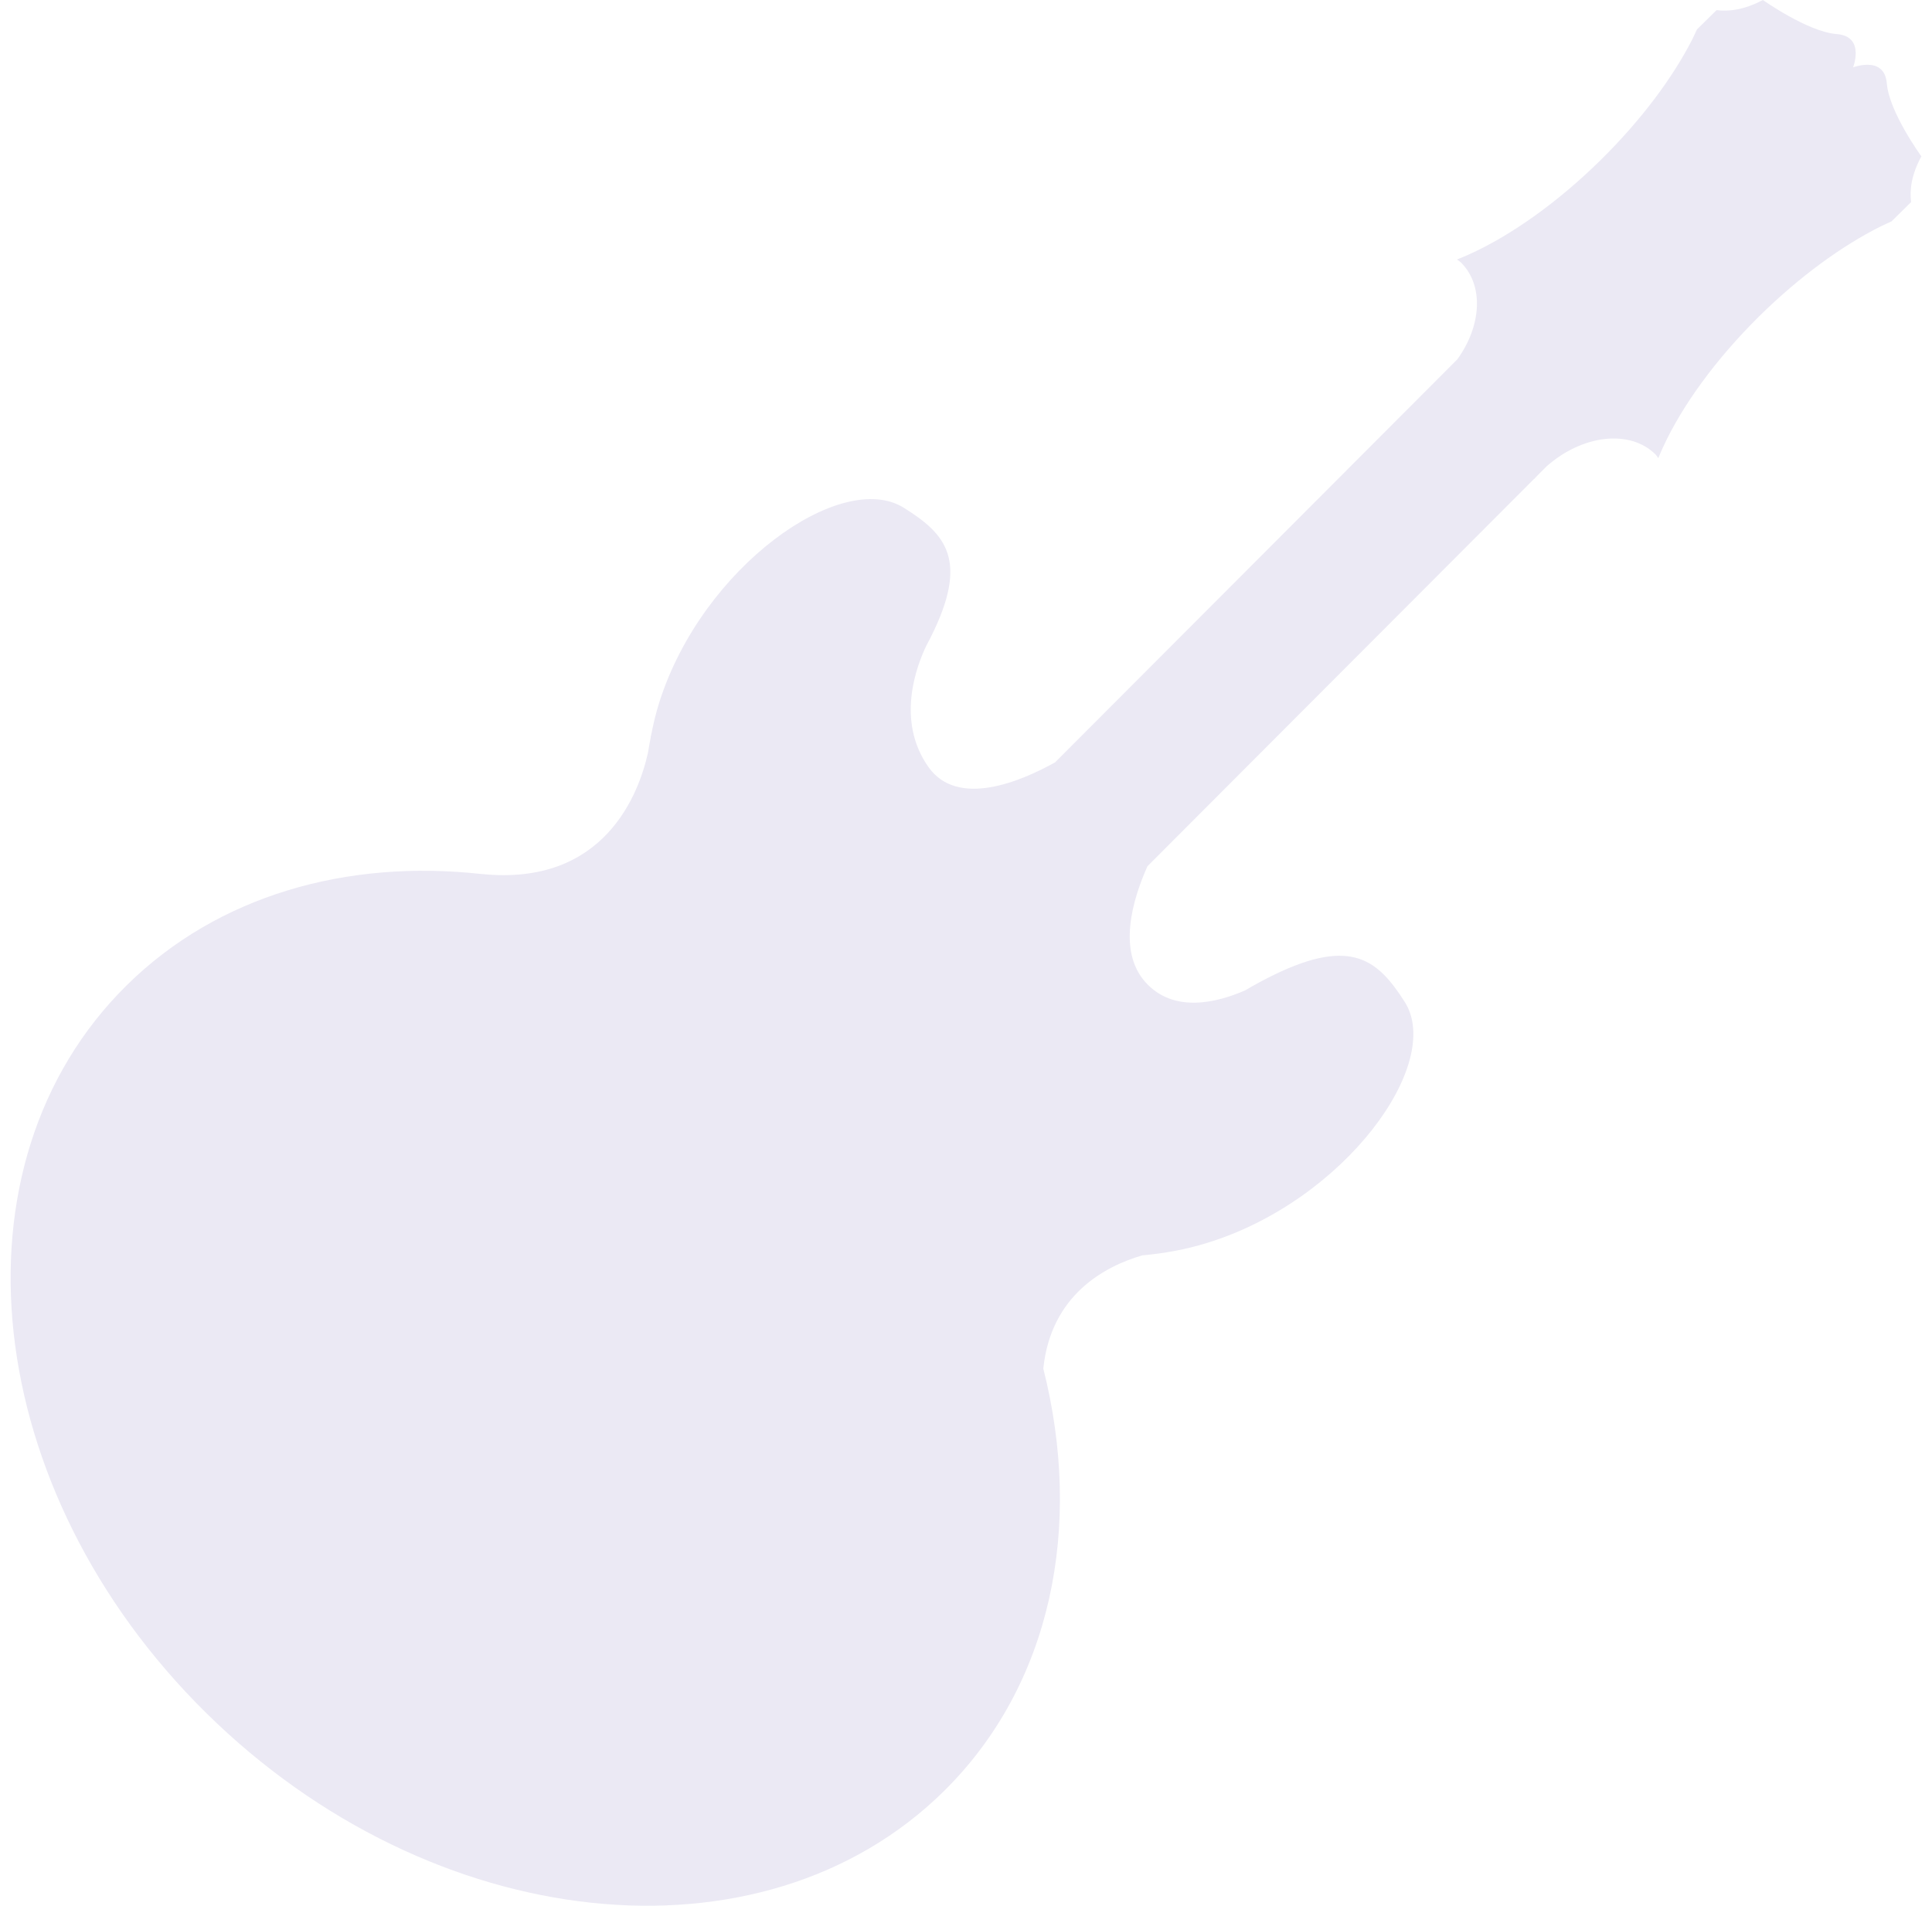 <svg width="75" height="74" viewBox="0 0 75 74" fill="none" xmlns="http://www.w3.org/2000/svg">
<g clip-path="url(#clip0_129_325)">
<path d="M36.639 69.553C40.834 65.414 42.048 59.265 40.501 53.142C40.798 50.275 42.892 49.17 44.342 48.746C45.174 48.672 46.02 48.523 46.864 48.261C52.211 46.616 56.057 41.285 54.528 38.899C53.507 37.303 52.485 36.376 49.451 37.855H49.45L49.447 37.857C49.102 38.025 48.729 38.225 48.33 38.459C47.23 38.938 45.565 39.349 44.477 38.151C43.374 36.935 43.961 34.941 44.544 33.636L59.558 18.59L59.564 18.596C59.59 18.565 59.616 18.537 59.642 18.506L60.038 18.109C61.419 16.884 63.266 16.658 64.263 17.642C64.308 17.686 64.335 17.741 64.376 17.788C64.435 17.641 64.499 17.49 64.571 17.338C65.297 15.766 66.584 13.969 68.297 12.276C69.862 10.733 71.517 9.537 73.005 8.793C73.149 8.721 73.288 8.661 73.427 8.598L74.189 7.846C74.127 7.369 74.204 6.777 74.587 6.071C74.587 6.071 73.339 4.358 73.247 3.246C73.199 2.659 72.838 2.519 72.507 2.515C72.211 2.512 71.937 2.615 71.937 2.615C71.937 2.615 72.042 2.346 72.038 2.053C72.033 1.727 71.892 1.369 71.298 1.323C70.171 1.233 68.436 0 68.436 0C67.72 0.379 67.12 0.455 66.636 0.393L65.874 1.145C65.811 1.283 65.749 1.42 65.677 1.562C64.924 3.029 63.711 4.663 62.146 6.206C60.432 7.897 58.609 9.168 57.017 9.884C56.862 9.953 56.71 10.017 56.56 10.076C56.609 10.116 56.663 10.143 56.709 10.188C57.611 11.078 57.515 12.655 56.571 13.956L40.956 29.604C39.623 30.345 37.176 31.384 36.044 29.786C34.768 27.984 35.584 25.85 35.965 25.062C36.019 24.959 36.074 24.856 36.124 24.758C36.125 24.755 36.13 24.747 36.13 24.747L36.129 24.746C37.643 21.735 36.7 20.725 35.081 19.714C32.661 18.206 27.26 22.001 25.592 27.277C25.456 27.706 25.357 28.135 25.273 28.564L25.267 28.562C25.267 28.562 25.263 28.599 25.256 28.661C25.221 28.851 25.181 29.041 25.154 29.23C24.812 30.775 23.489 34.434 18.686 33.936V33.938C13.473 33.362 8.468 34.758 4.92 38.258C-2.136 45.22 -0.758 57.871 8.002 66.513C16.762 75.154 29.582 76.515 36.639 69.553Z" fill="#EBE9F4"/>
</g>
<defs>
<clipPath id="clip0_129_325">
<rect width="75" height="74" fill="white"/>
</clipPath>
</defs>
</svg>
